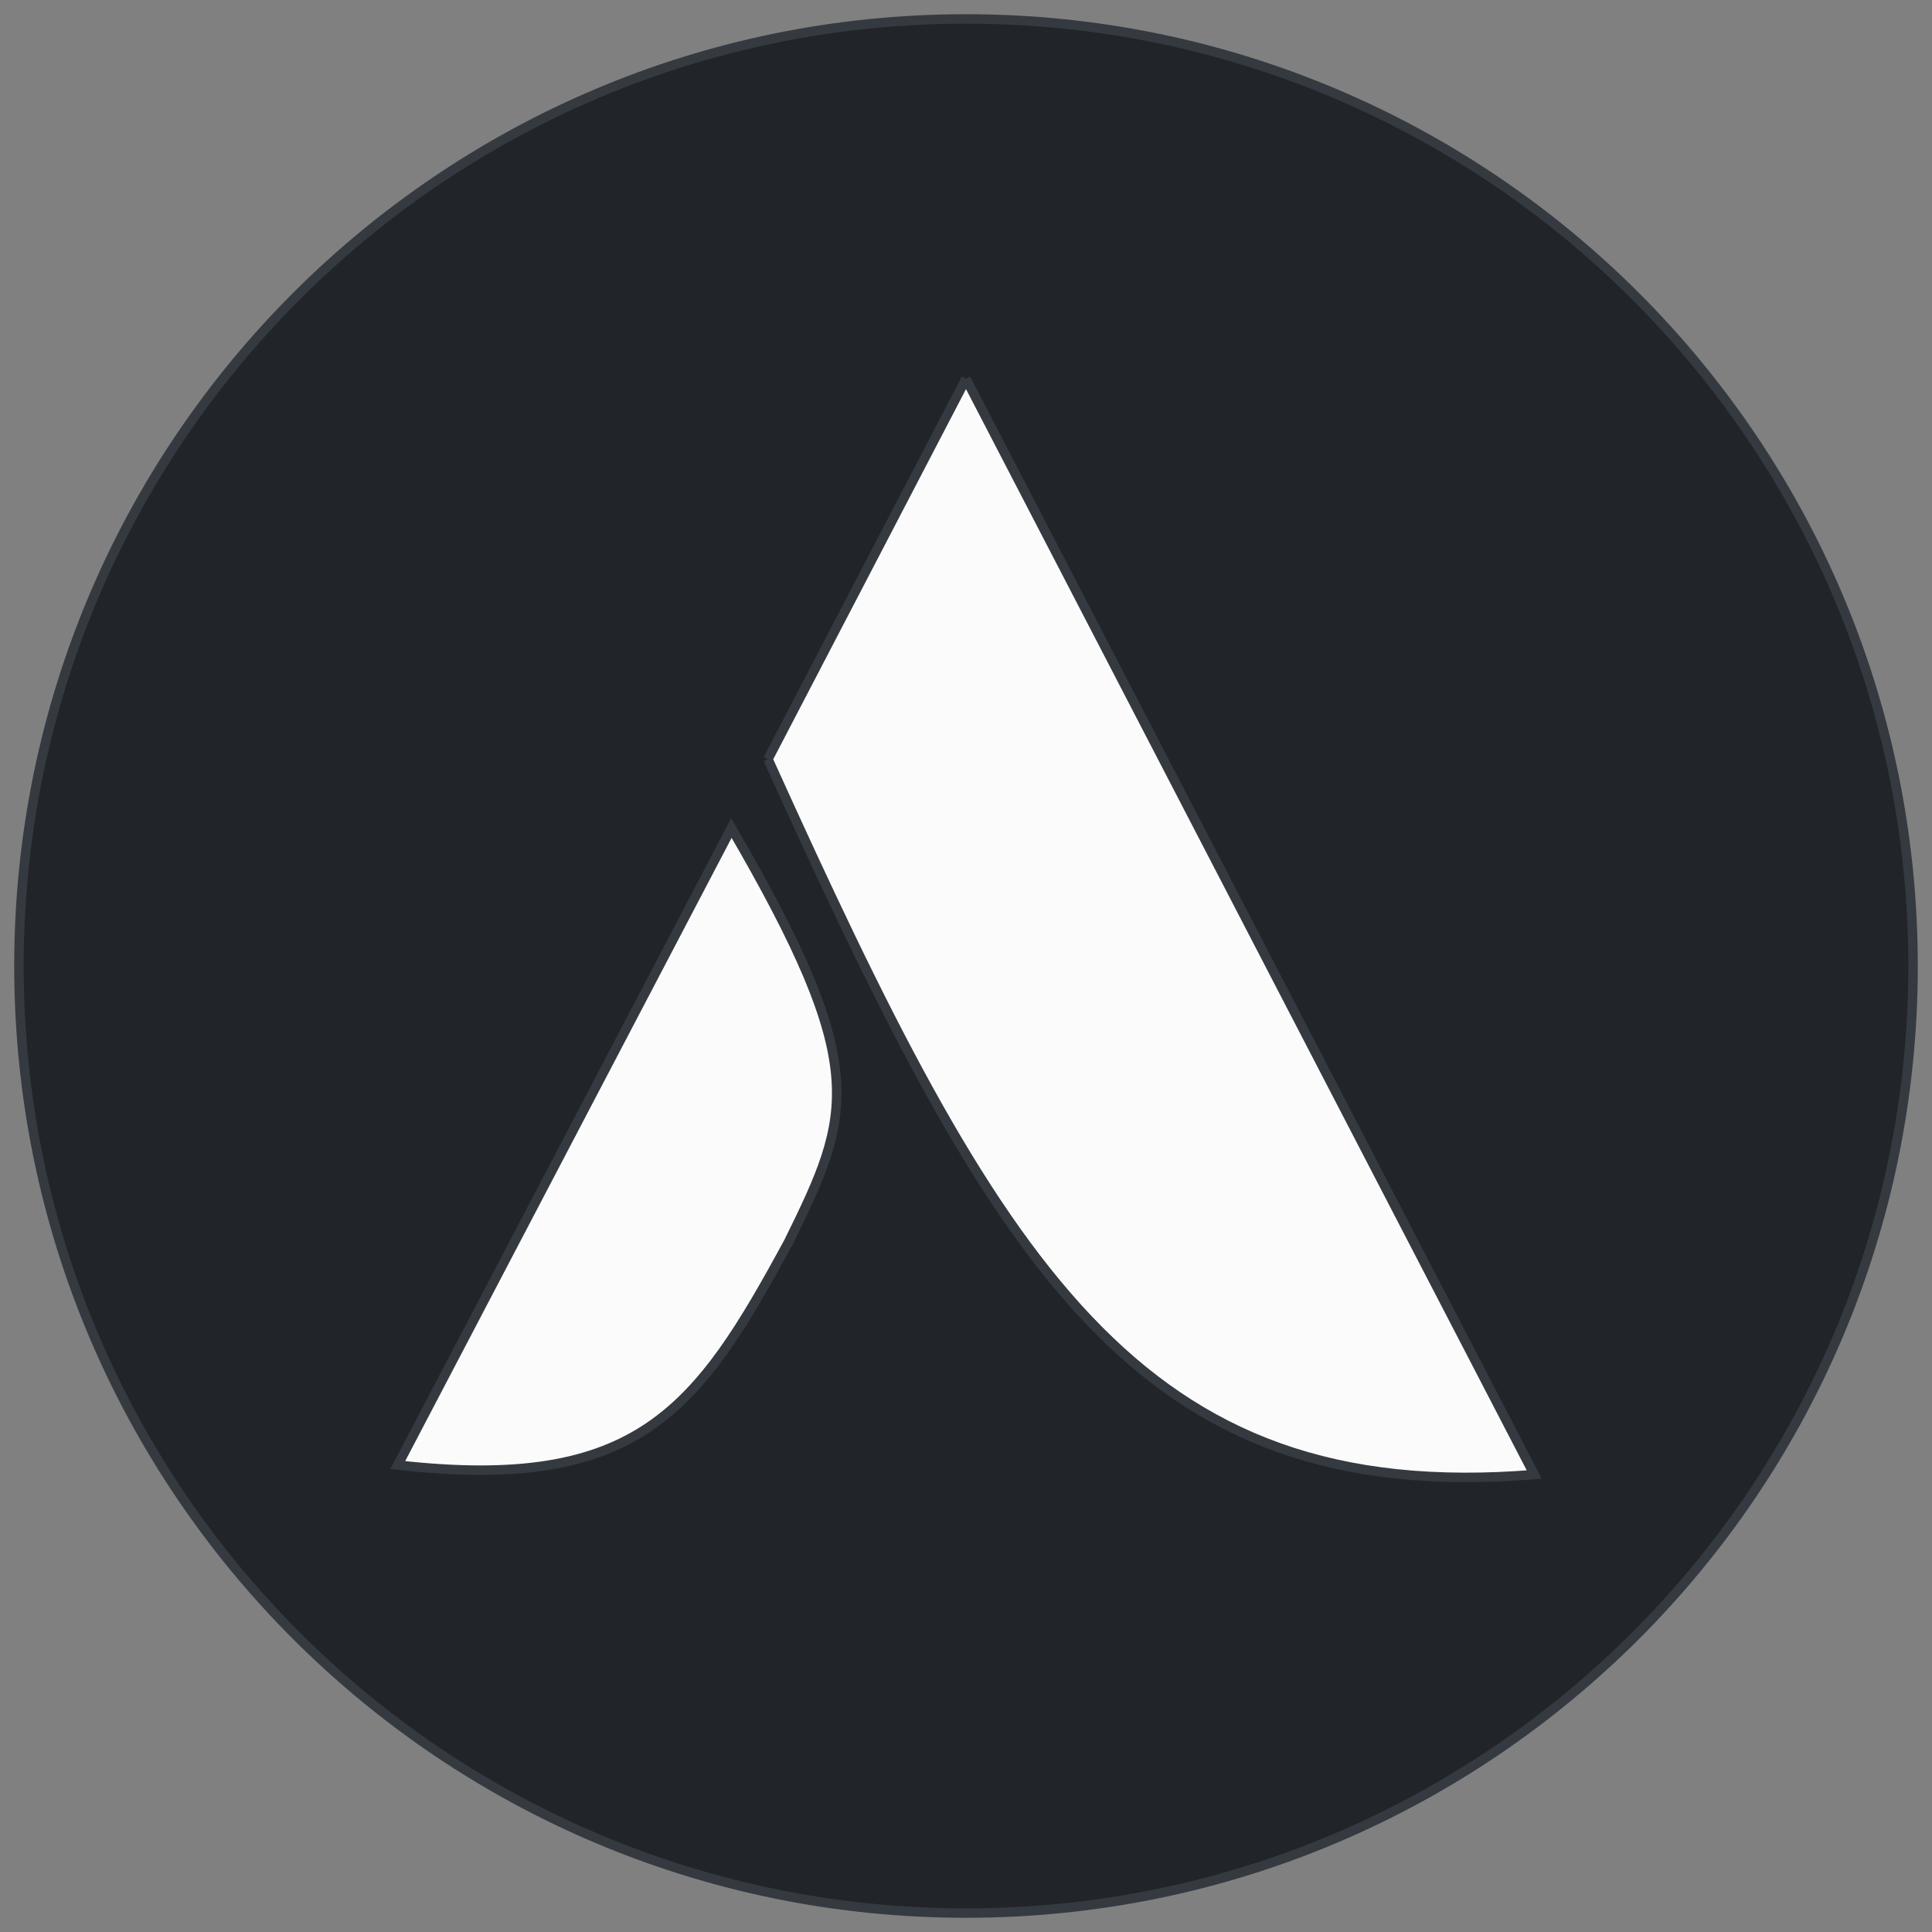 <svg width="102" height="102" viewBox="0 0 102 102" fill="none" xmlns="http://www.w3.org/2000/svg">
<rect x="0" y="0" width="102" height="102" fill="#808080" stroke="none"/>
<path d="M101 51C101 78.614 78.614 101 51 101C23.386 101 1 78.614 1 51C1 23.386 23.386 1 51 1C78.614 1 101 23.386 101 51Z" fill="#212529"/>
<path d="M21 77.347L38.614 43.717C45.973 56.357 44.975 58.788 41.634 65.571C36.835 74.424 33.73 78.787 21 77.347Z" fill="#FCFBFC"/>
<path d="M40.545 40.078C44.354 32.764 43.813 33.803 45.377 30.799C48.714 24.391 51 20 51 20L81 77.849C60.019 79.547 52.67 66.896 40.545 40.078Z" fill="#FCFBFC"/>
<path d="M51 20L81 77.849C60.019 79.547 52.67 66.896 40.545 40.078M51 20L40.545 40.078M51 20C51 20 48.714 24.391 45.377 30.799C43.813 33.803 44.354 32.764 40.545 40.078M101 51C101 78.614 78.614 101 51 101C23.386 101 1 78.614 1 51C1 23.386 23.386 1 51 1C78.614 1 101 23.386 101 51ZM38.614 43.717L21 77.347C33.73 78.787 36.835 74.424 41.634 65.571C44.975 58.788 45.973 56.357 38.614 43.717Z" stroke="#343A40" stroke-width="0.5"/>
</svg>
